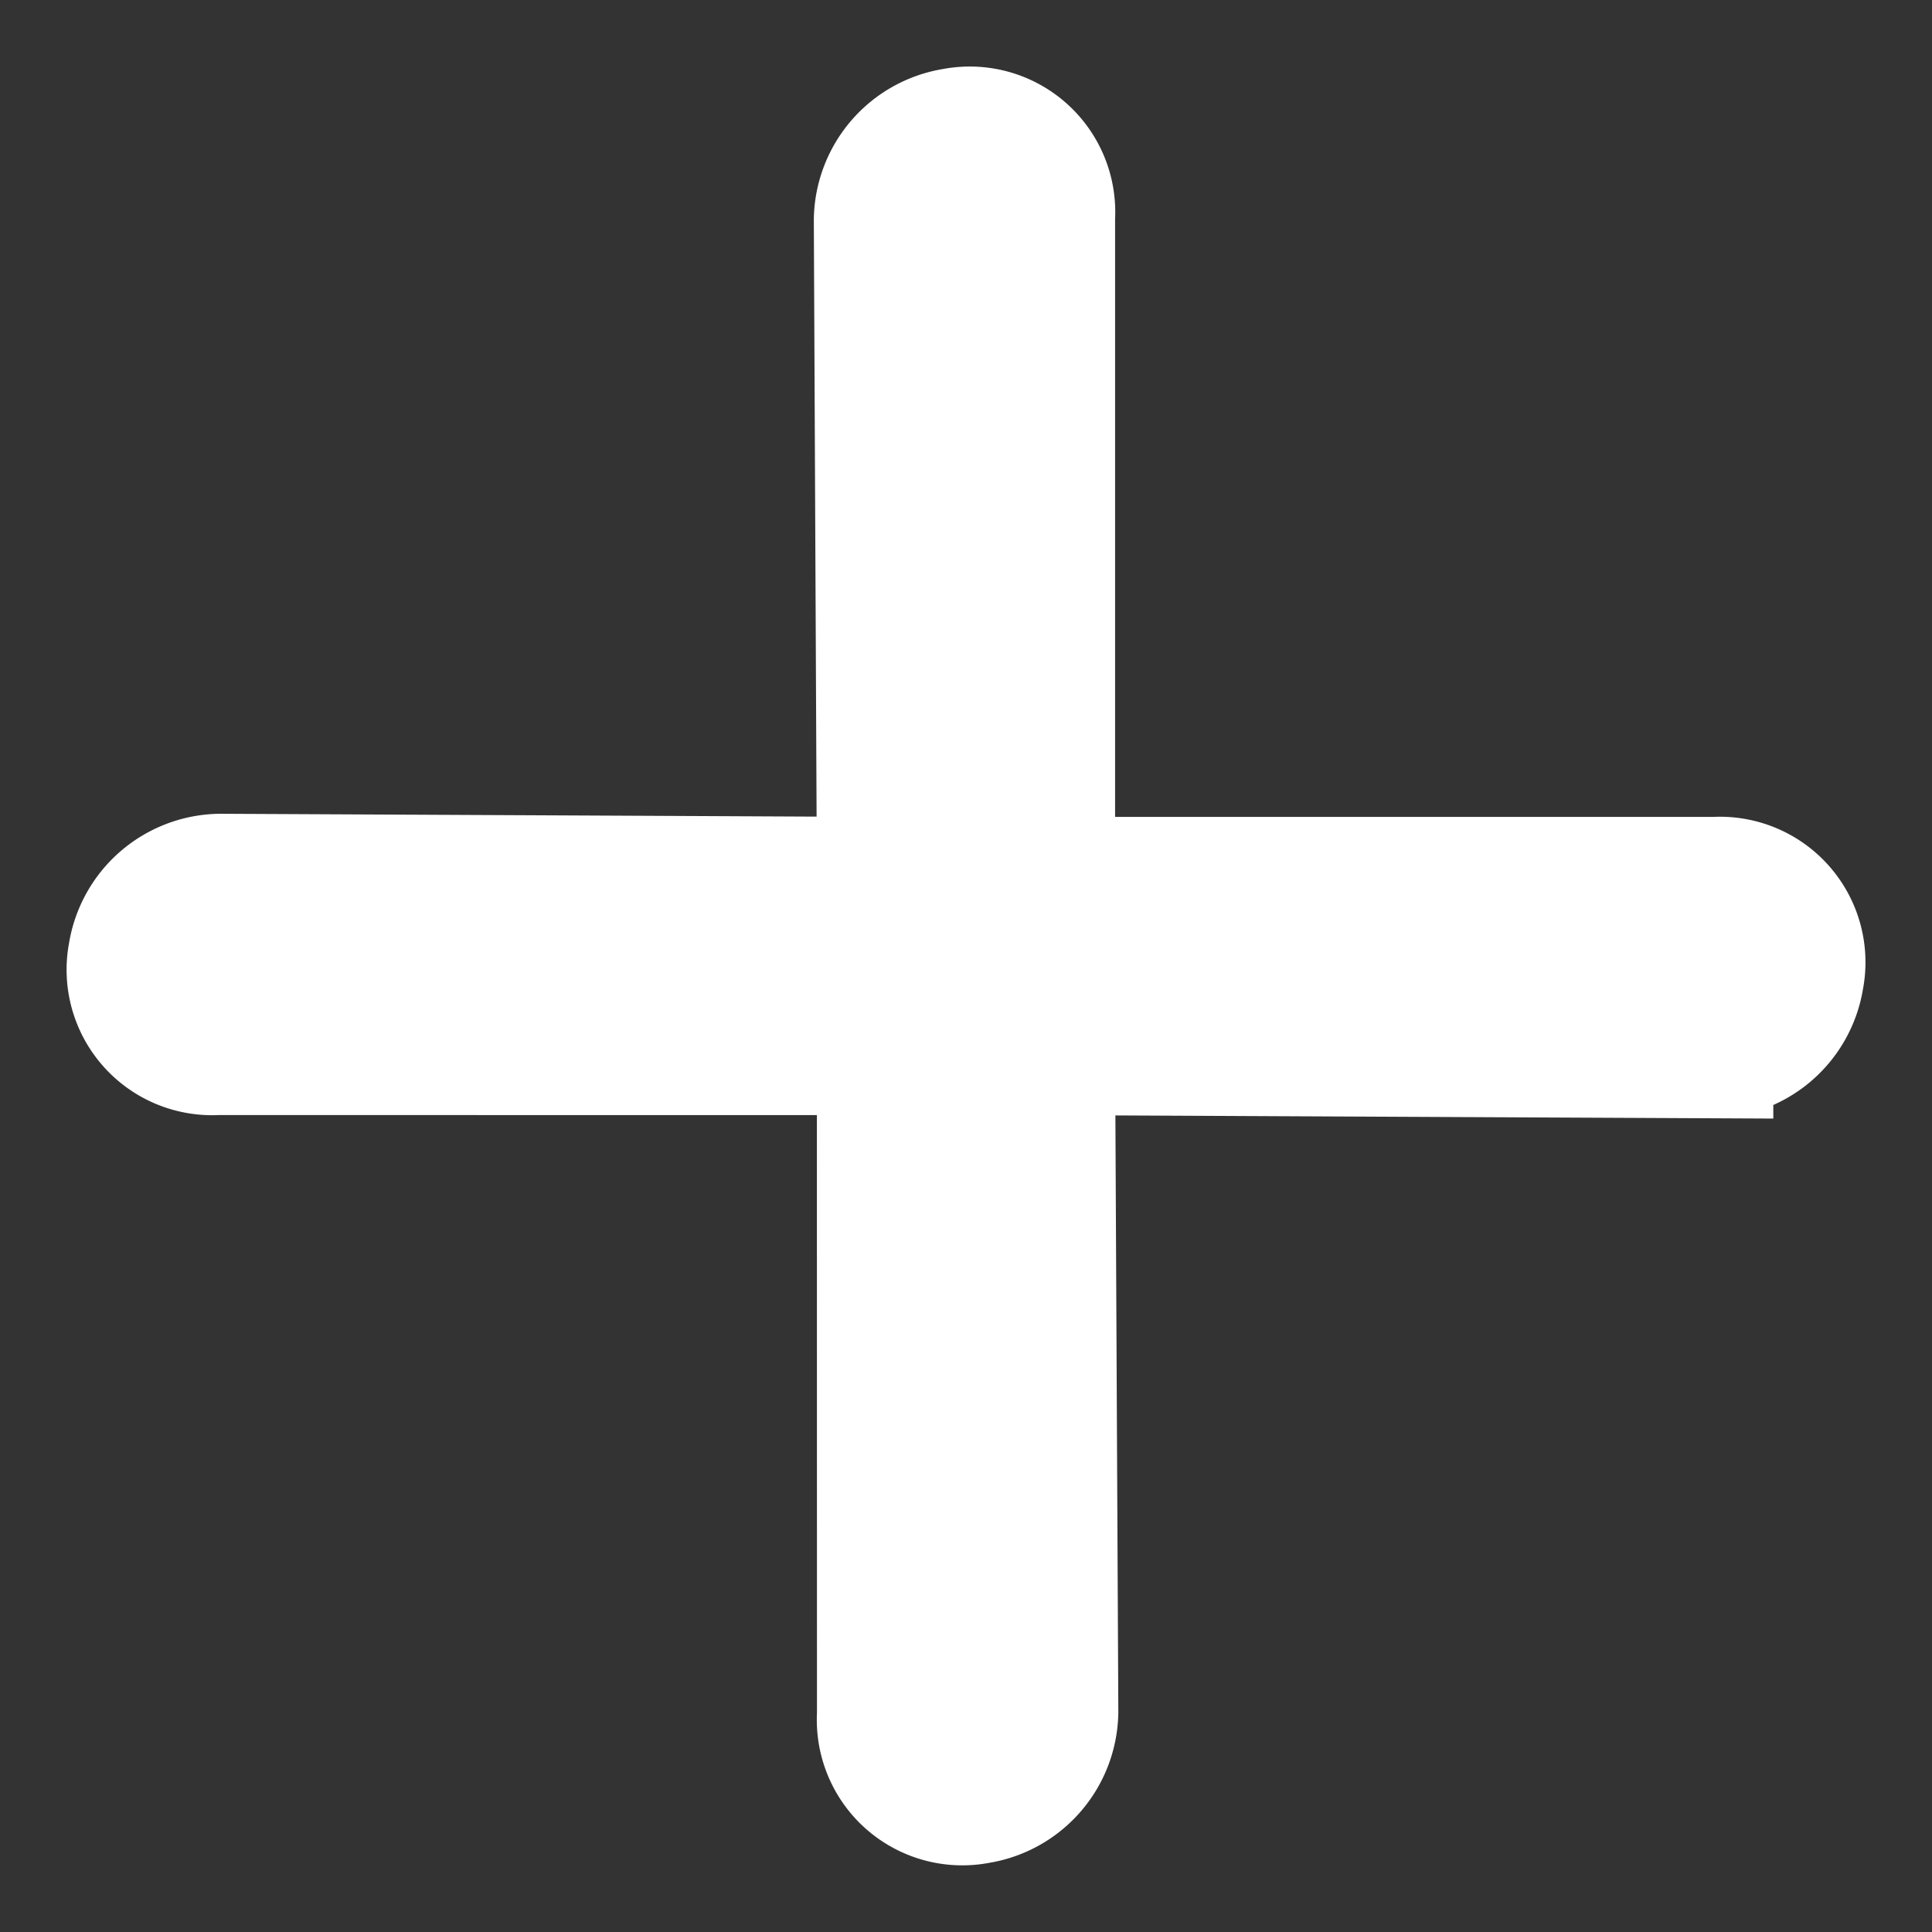 <svg xmlns="http://www.w3.org/2000/svg" width="15.641" height="15.641" viewBox="0 0 15.641 15.641"><rect x="0" y="0" width="15.641" height="15.641" fill="#333333" stroke="none"/><g transform="translate(7.831 0.739) rotate(45)"><path d="M6,5.015l3.786-3.75A.75.75,0,0,0,9.858.3.678.678,0,0,0,8.786.229L5,4.015,1.214.229A.678.678,0,0,0,.142.3a.75.75,0,0,0,.072.964L4,5.015.214,8.765a.75.75,0,0,0-.072.964A.678.678,0,0,0,1.214,9.8L5,6.015,8.786,9.8a.678.678,0,0,0,1.072-.072.75.75,0,0,0-.072-.964Z" transform="translate(0 0)" fill="#fff" stroke="#fff" stroke-width="1"/></g></svg>